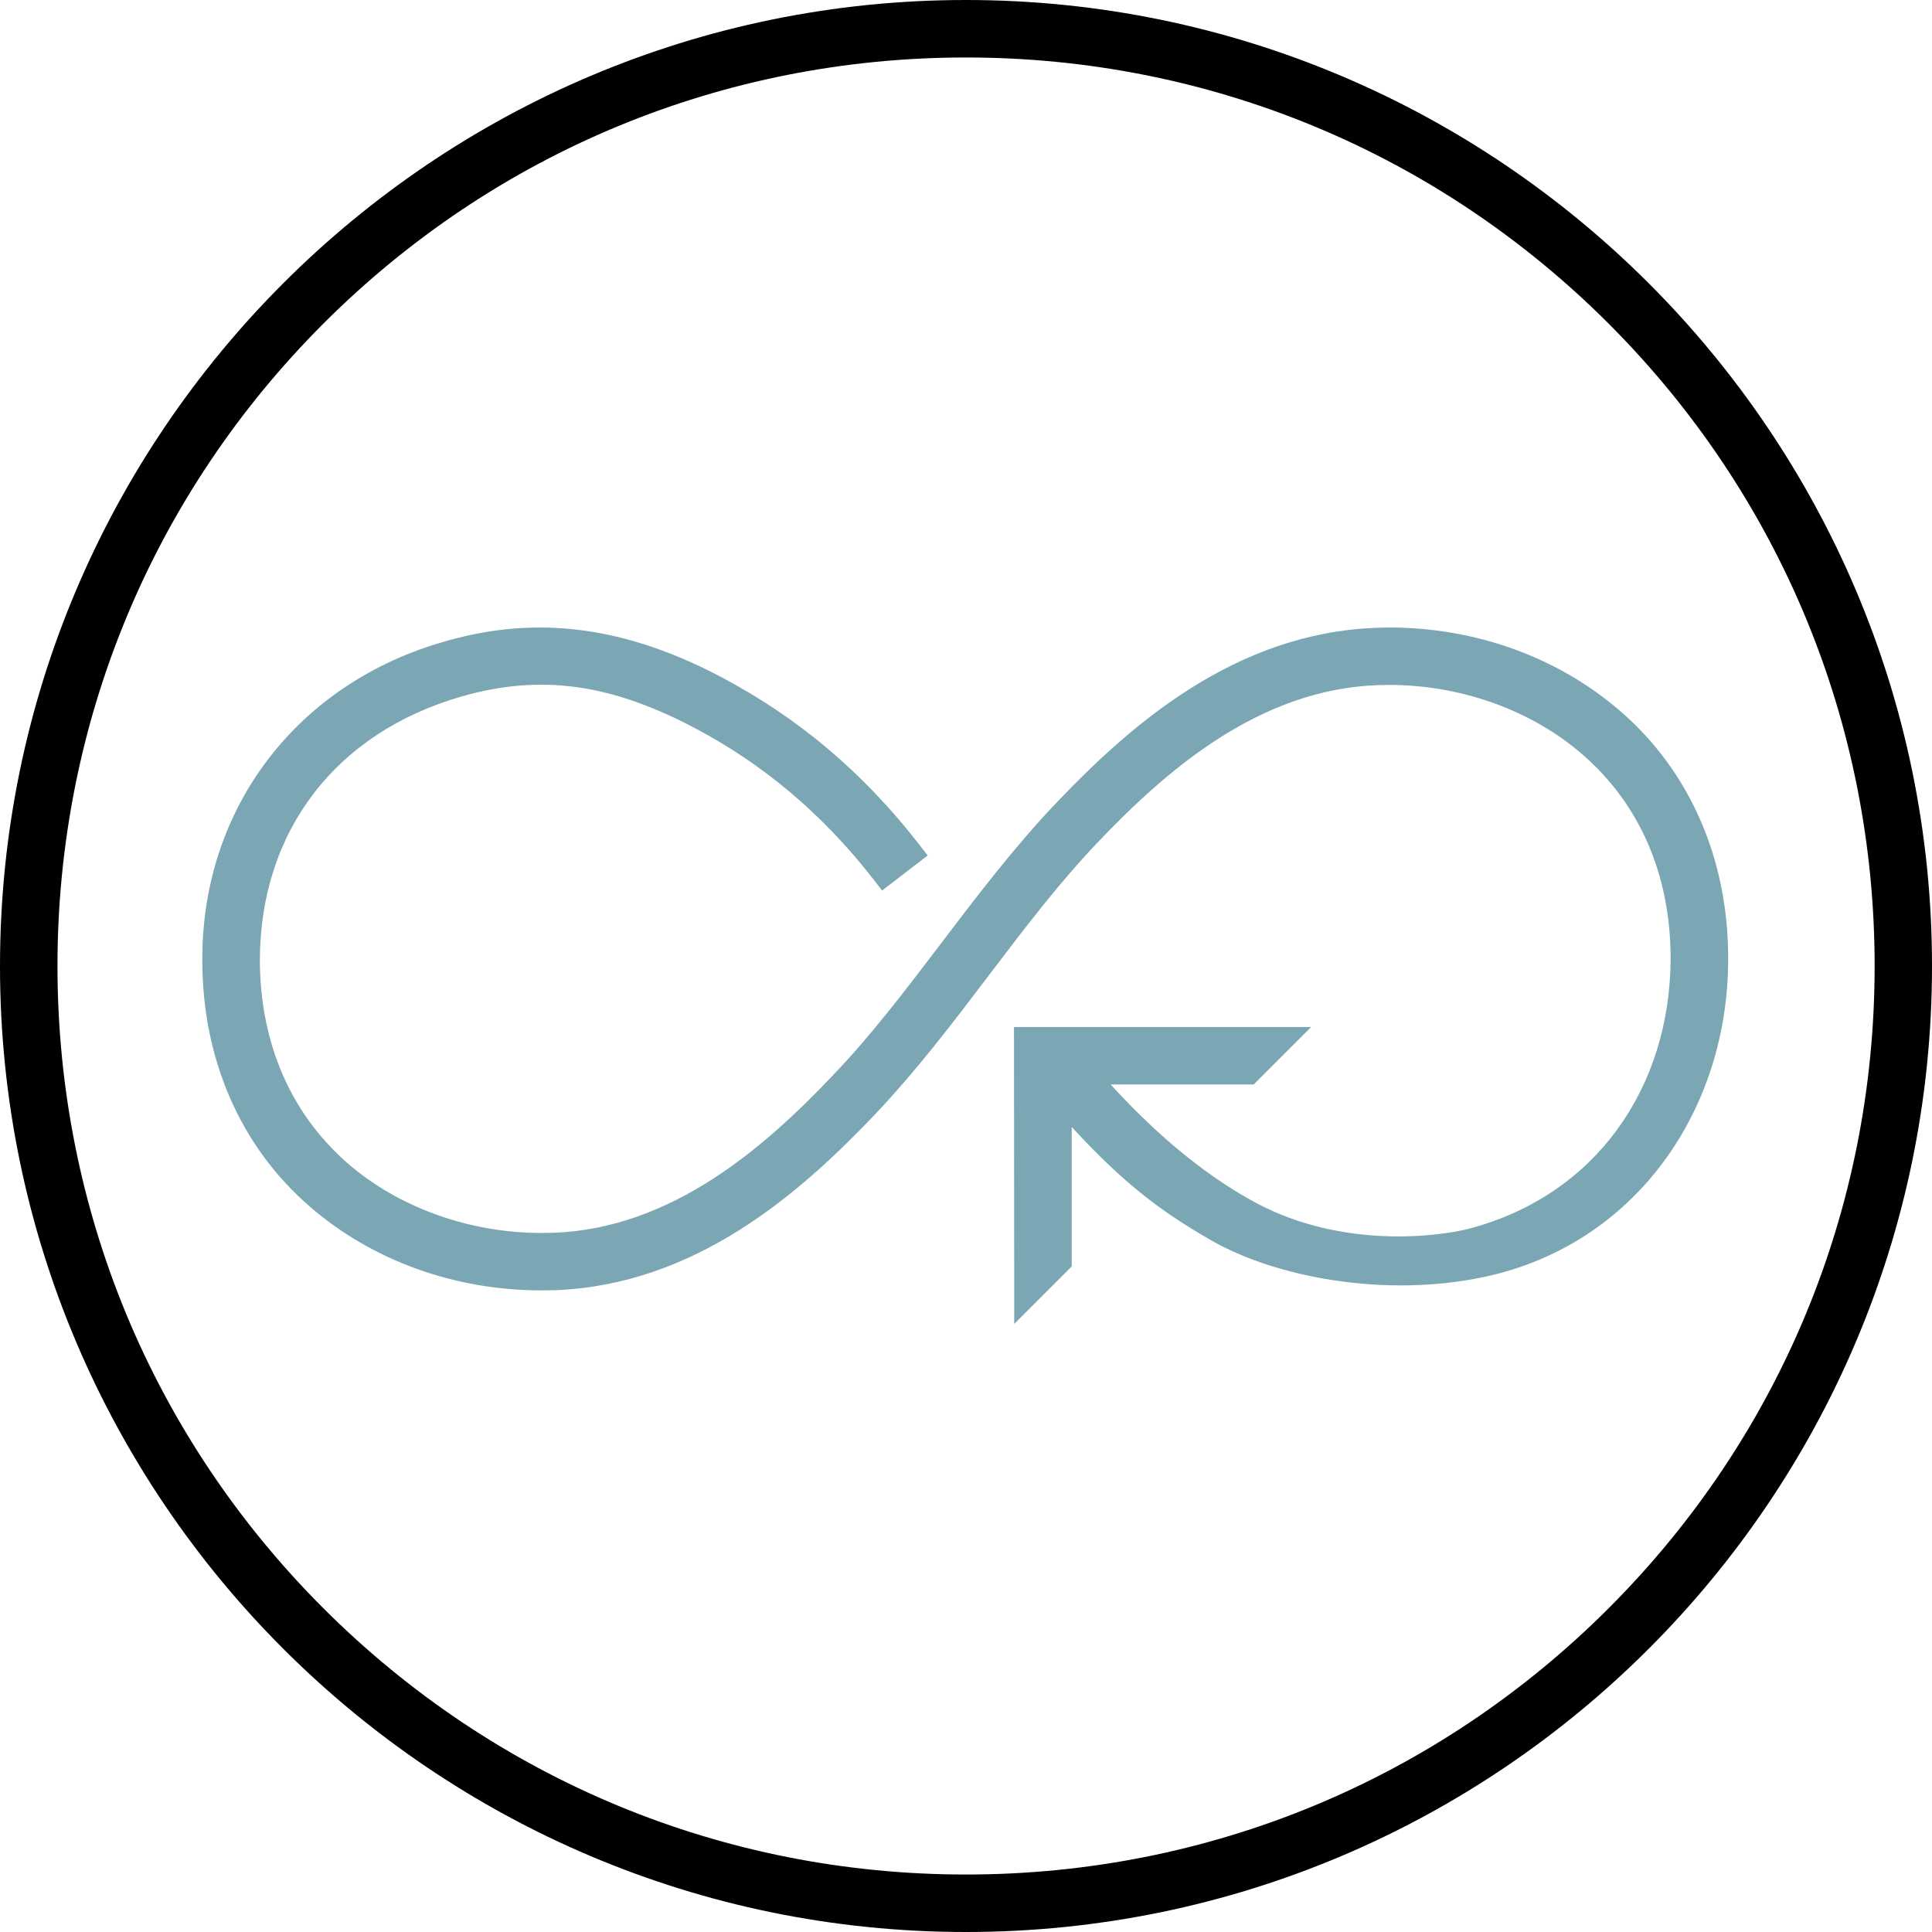 <?xml version="1.0" encoding="UTF-8"?><svg id="d" xmlns="http://www.w3.org/2000/svg" width="32" height="32" viewBox="0 0 32 32"><path d="m15.999,0C7.177,0,0,7.178,0,16.001c0,8.822,7.177,15.999,15.999,15.999,8.823,0,16.001-7.177,16.001-15.999C32,7.178,24.822,0,15.999,0Zm15.051,16.001c0,4.019-1.566,7.797-4.408,10.639-2.844,2.842-6.624,4.408-10.643,4.408-4.016,0-7.795-1.566-10.641-4.408-2.841-2.841-4.406-6.62-4.406-10.64,0-4.02,1.565-7.8,4.406-10.642C8.201,2.517,11.98.952,15.999.952c4.02,0,7.8,1.565,10.643,4.406,2.842,2.844,4.408,6.623,4.408,10.643Z"/><path d="m26.841,11.782c-1.033-.896-2.395-1.389-3.839-1.389l-.217.006c-2.321.089-4.04,1.589-5.278,2.887-.705.74-1.319,1.548-1.913,2.33-.598.788-1.162,1.531-1.813,2.21-1.113,1.17-2.645,2.521-4.615,2.593l-.197.003c-1.195,0-2.366-.421-3.211-1.154-.948-.829-1.451-1.996-1.454-3.372.008-2.132,1.258-3.762,3.344-4.361,1.309-.374,2.473-.216,3.896.543,1.054.562,2.067,1.369,2.969,2.546l.097.126.755-.58-.096-.125c-.998-1.298-2.091-2.171-3.275-2.805-1.627-.871-3.102-1.054-4.608-.621-2.459.689-4.042,2.76-4.035,5.276-.003,1.641.629,3.094,1.781,4.09,1.031.894,2.393,1.387,3.838,1.388l.217-.003c2.322-.086,4.042-1.588,5.283-2.888.703-.739,1.316-1.546,1.908-2.327.599-.789,1.164-1.533,1.815-2.215,1.117-1.17,2.652-2.522,4.626-2.592l.186-.004c1.196,0,2.366.421,3.209,1.155.951.828,1.454,1.994,1.457,3.373-.007,2.131-1.226,3.915-3.324,4.475-.516.137-2.102.34-3.53-.416-.983-.523-1.828-1.317-2.421-1.969l2.369-0.0.95-.95v-.002h-4.92l.004,4.918.952-.952-0-2.31c.836.908,1.444,1.382,2.314,1.88,1.065.61,2.872.954,4.518.604,2.499-.531,4.047-2.758,4.041-5.276.001-1.643-.632-3.096-1.784-4.093Z" fill="#7ba6b4"/></svg>